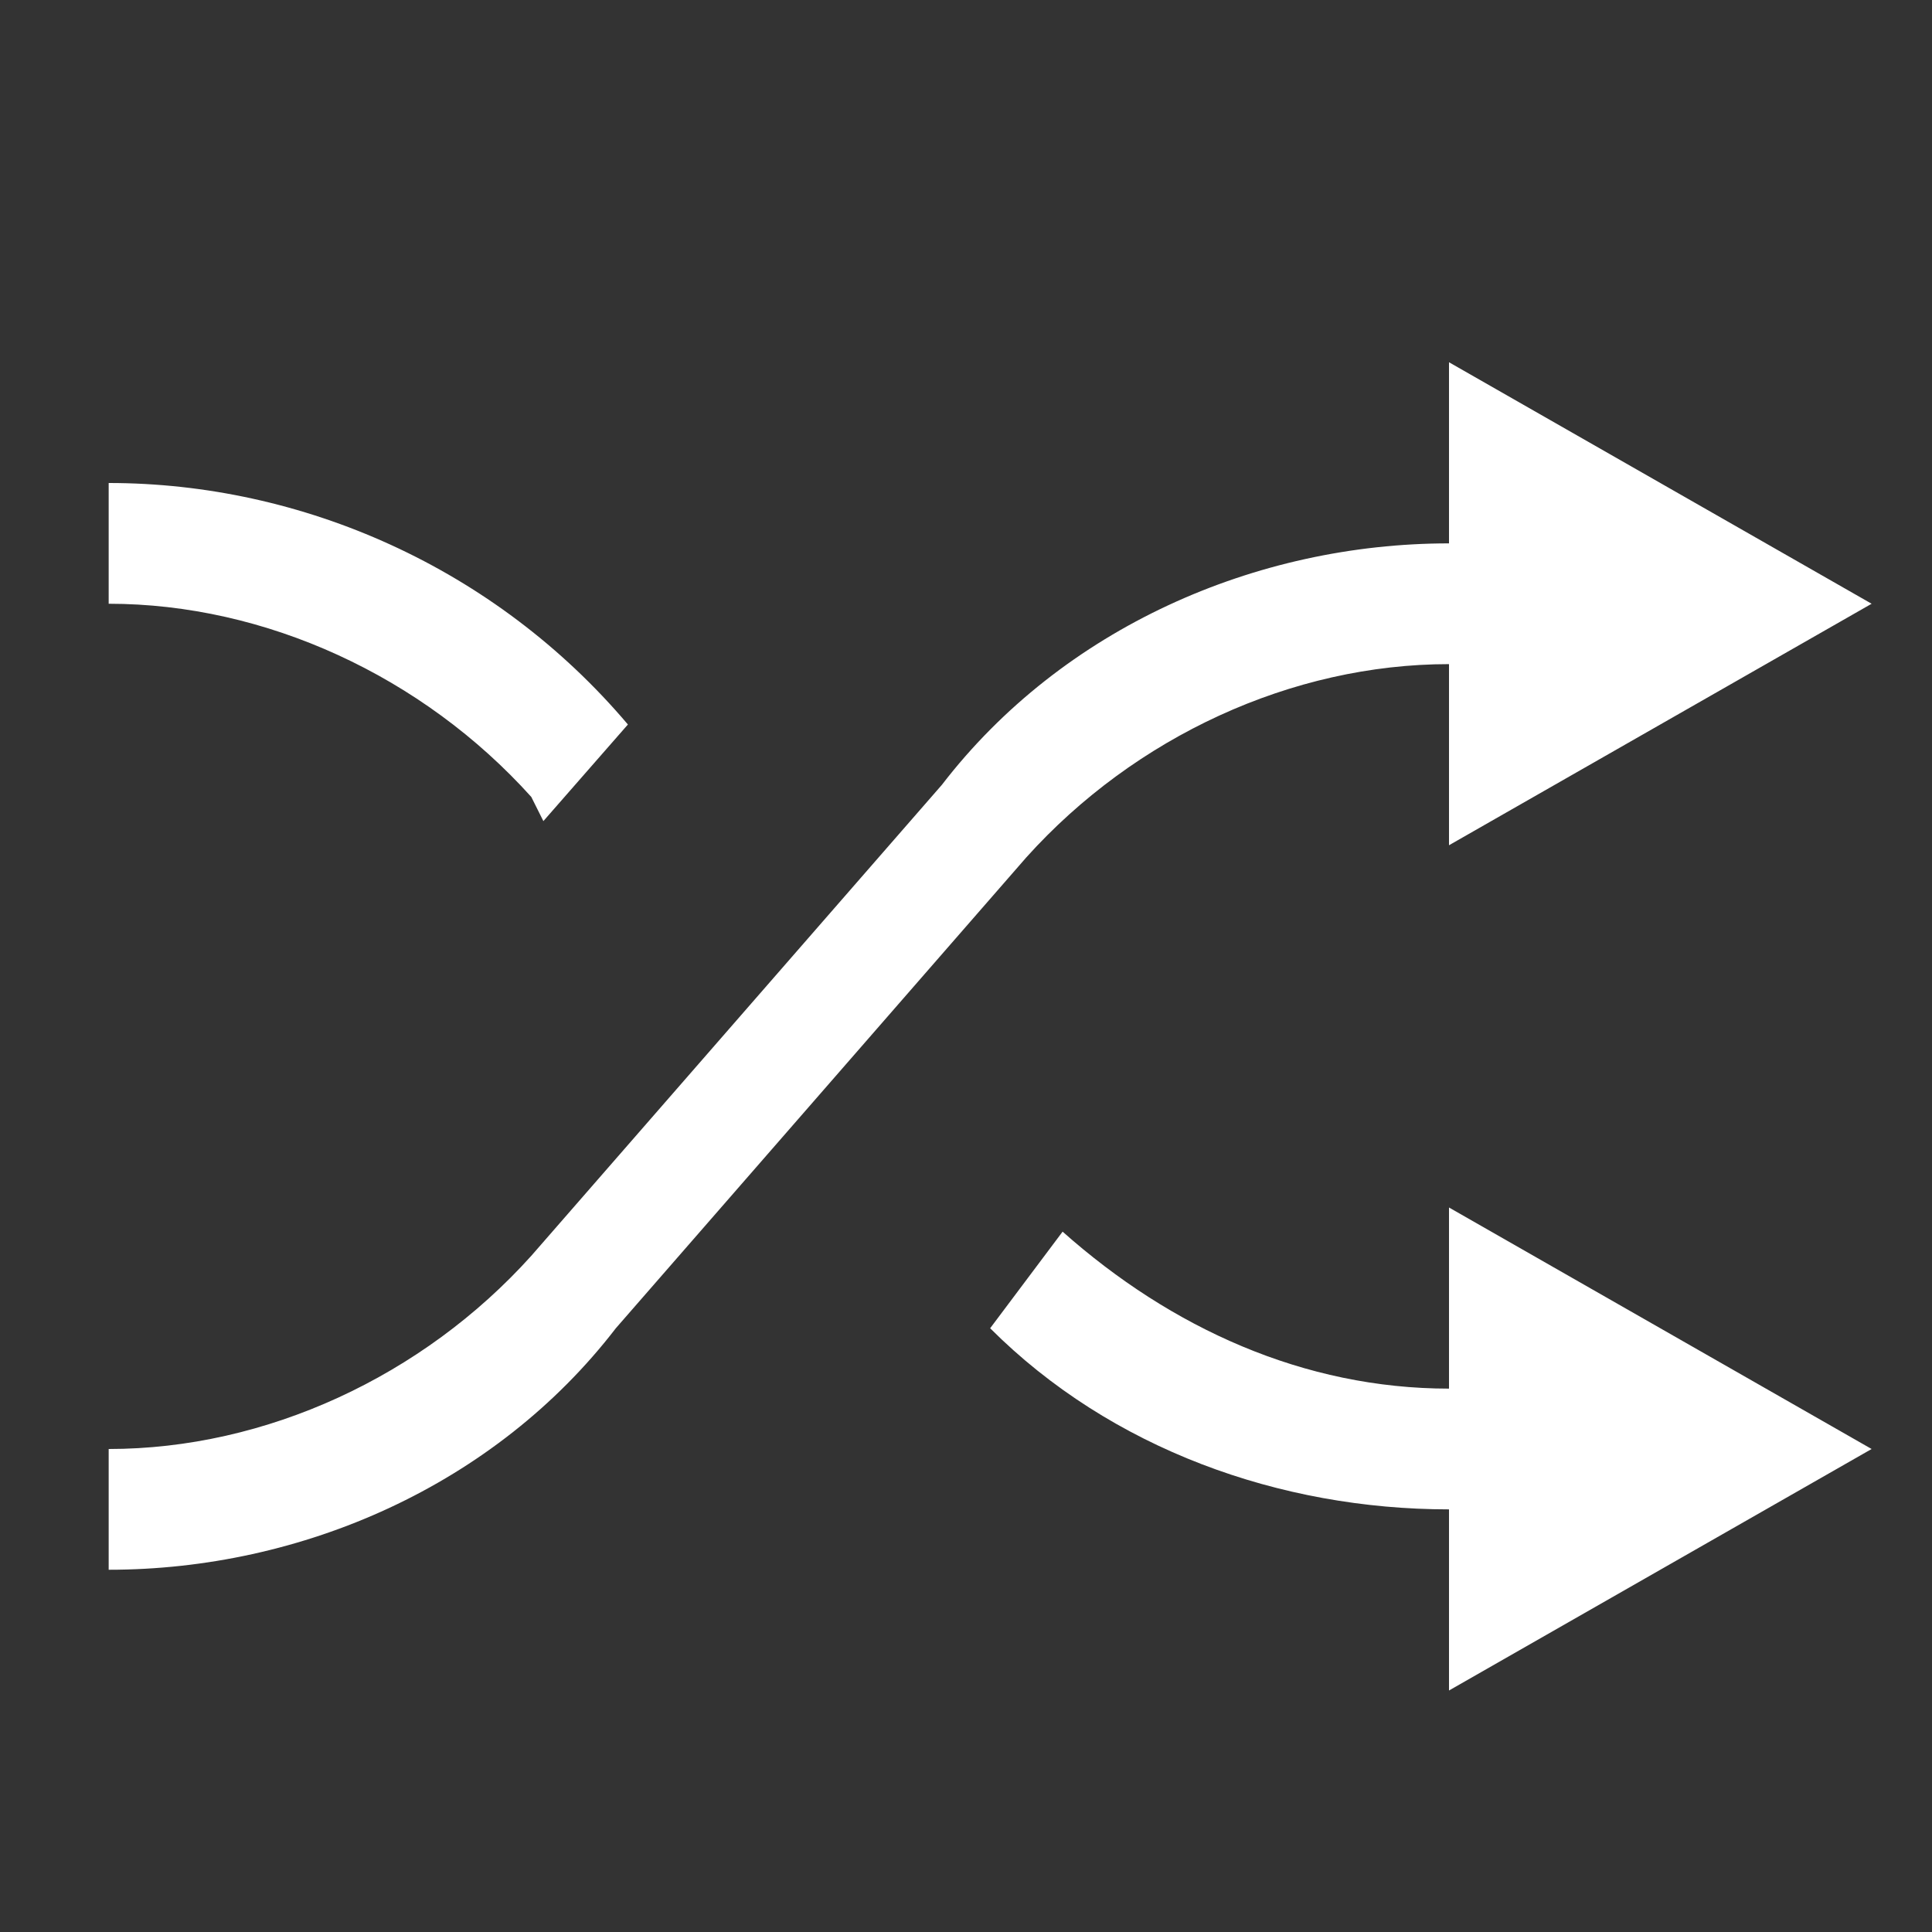 <svg role="img" height="16" width="16" viewBox="0 0 16 16" class="Svg-sc-1bi12j5-0 gSLhUO" xmlns="http://www.w3.org/2000/svg"><rect x="0" y="0" width="16" height="16" fill="#333333" stroke="none"/><path d="M4.5 6.8l.7-.8C4.1 4.7 2.5 4 .9 4v1c1.3 0 2.6.6 3.5 1.6l.1.2zm7.5 4.7c-1.2 0-2.3-.5-3.2-1.3l-.6.8c1 1 2.4 1.5 3.8 1.5V14l3.5-2-3.5-2v1.5zm0-6V7l3.5-2L12 3v1.5c-1.6 0-3.2.7-4.2 2l-3.4 3.9c-.9 1-2.2 1.6-3.5 1.6v1c1.6 0 3.2-.7 4.2-2l3.4-3.9c.9-1 2.2-1.6 3.5-1.6z" fill="#fff"></path></svg>